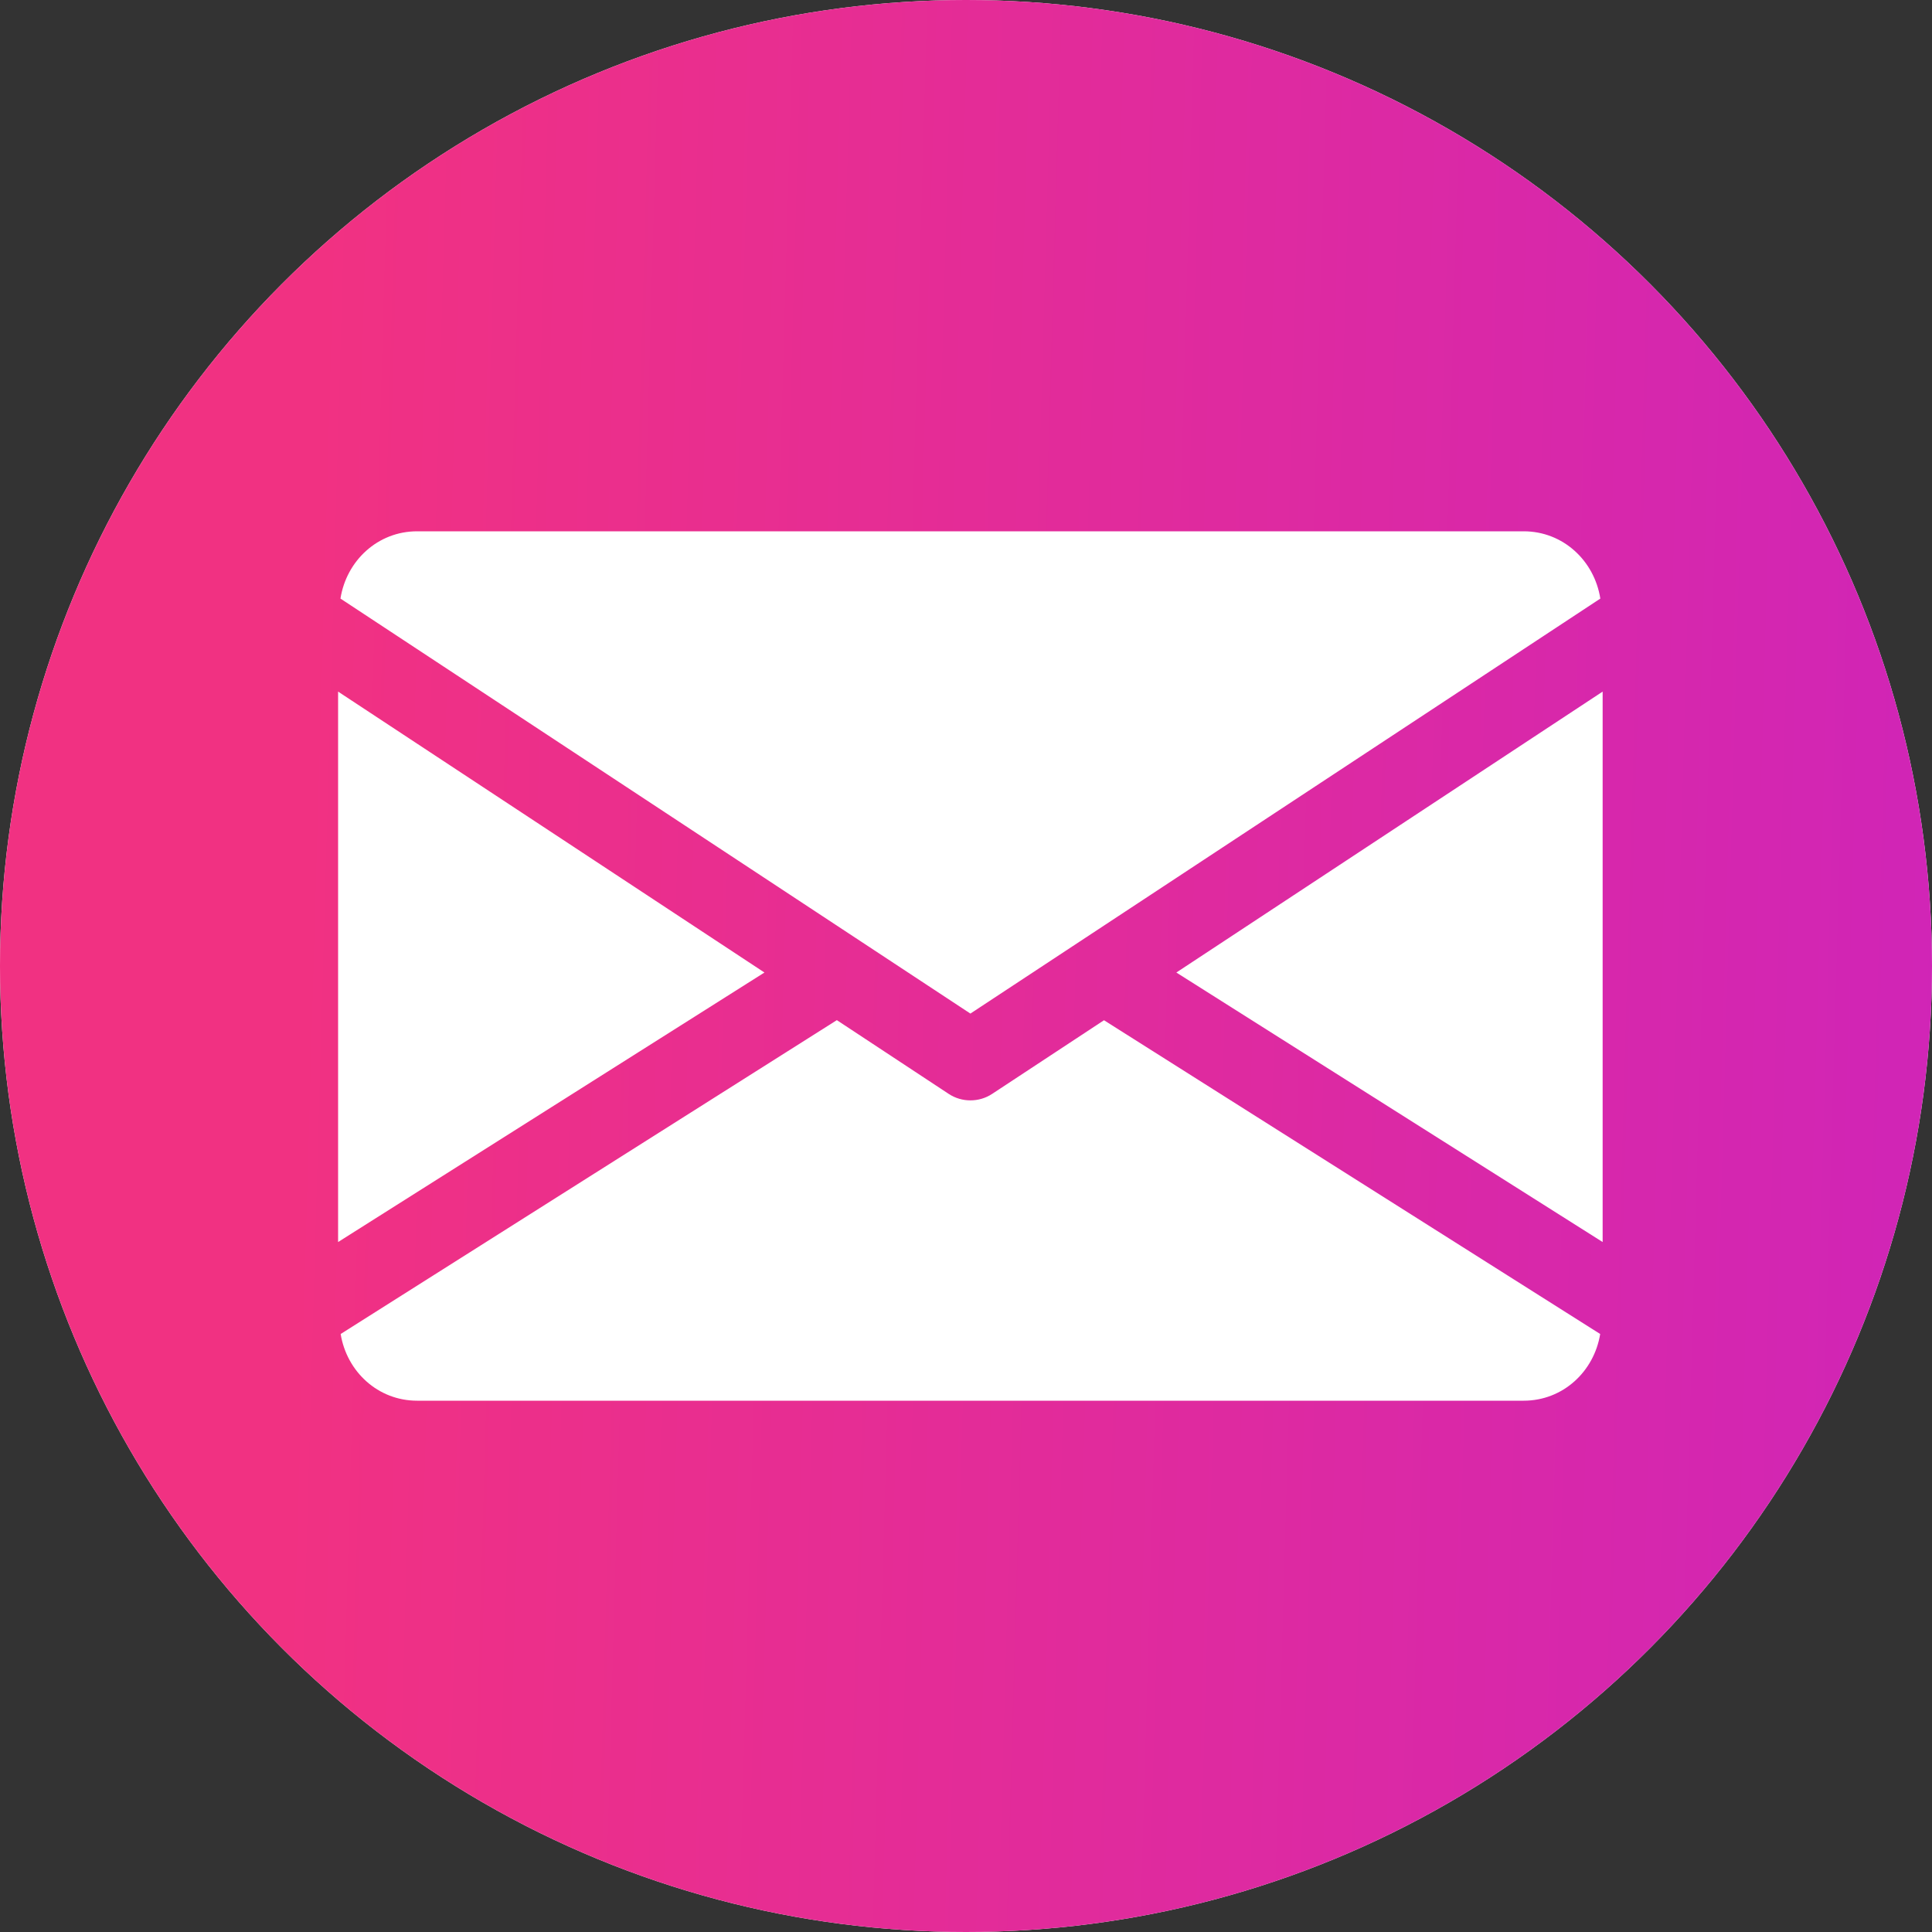 <?xml version="1.0" encoding="UTF-8"?> <svg xmlns="http://www.w3.org/2000/svg" width="40" height="40" viewBox="0 0 40 40" fill="none"><rect x="0" y="0" width="40" height="40" fill="#333333" stroke="none"/> <circle cx="20" cy="20" r="20" fill="white"></circle> <circle cx="20" cy="20" r="20" fill="url(#paint0_linear_41_10121)"></circle> <path d="M24.355 20.135L33.181 25.715V14.319L24.355 20.135Z" fill="white"></path> <path d="M7 14.319V25.715L15.827 20.135L7 14.319Z" fill="white"></path> <path d="M31.546 11H8.636C7.82 11 7.172 11.609 7.049 12.393L20.091 20.985L33.133 12.393C33.01 11.609 32.362 11 31.546 11Z" fill="white"></path> <path d="M22.857 21.123L20.541 22.648C20.404 22.738 20.249 22.782 20.091 22.782C19.934 22.782 19.779 22.738 19.642 22.648L17.326 21.121L7.053 27.619C7.179 28.396 7.823 29 8.637 29H31.546C32.359 29 33.004 28.396 33.13 27.619L22.857 21.123Z" fill="white"></path> <defs> <linearGradient id="paint0_linear_41_10121" x1="6.387" y1="12.063" x2="47.919" y2="13.239" gradientUnits="userSpaceOnUse"> <stop stop-color="#F13182"></stop> <stop offset="1" stop-color="#C922C2"></stop> </linearGradient> </defs> </svg> 